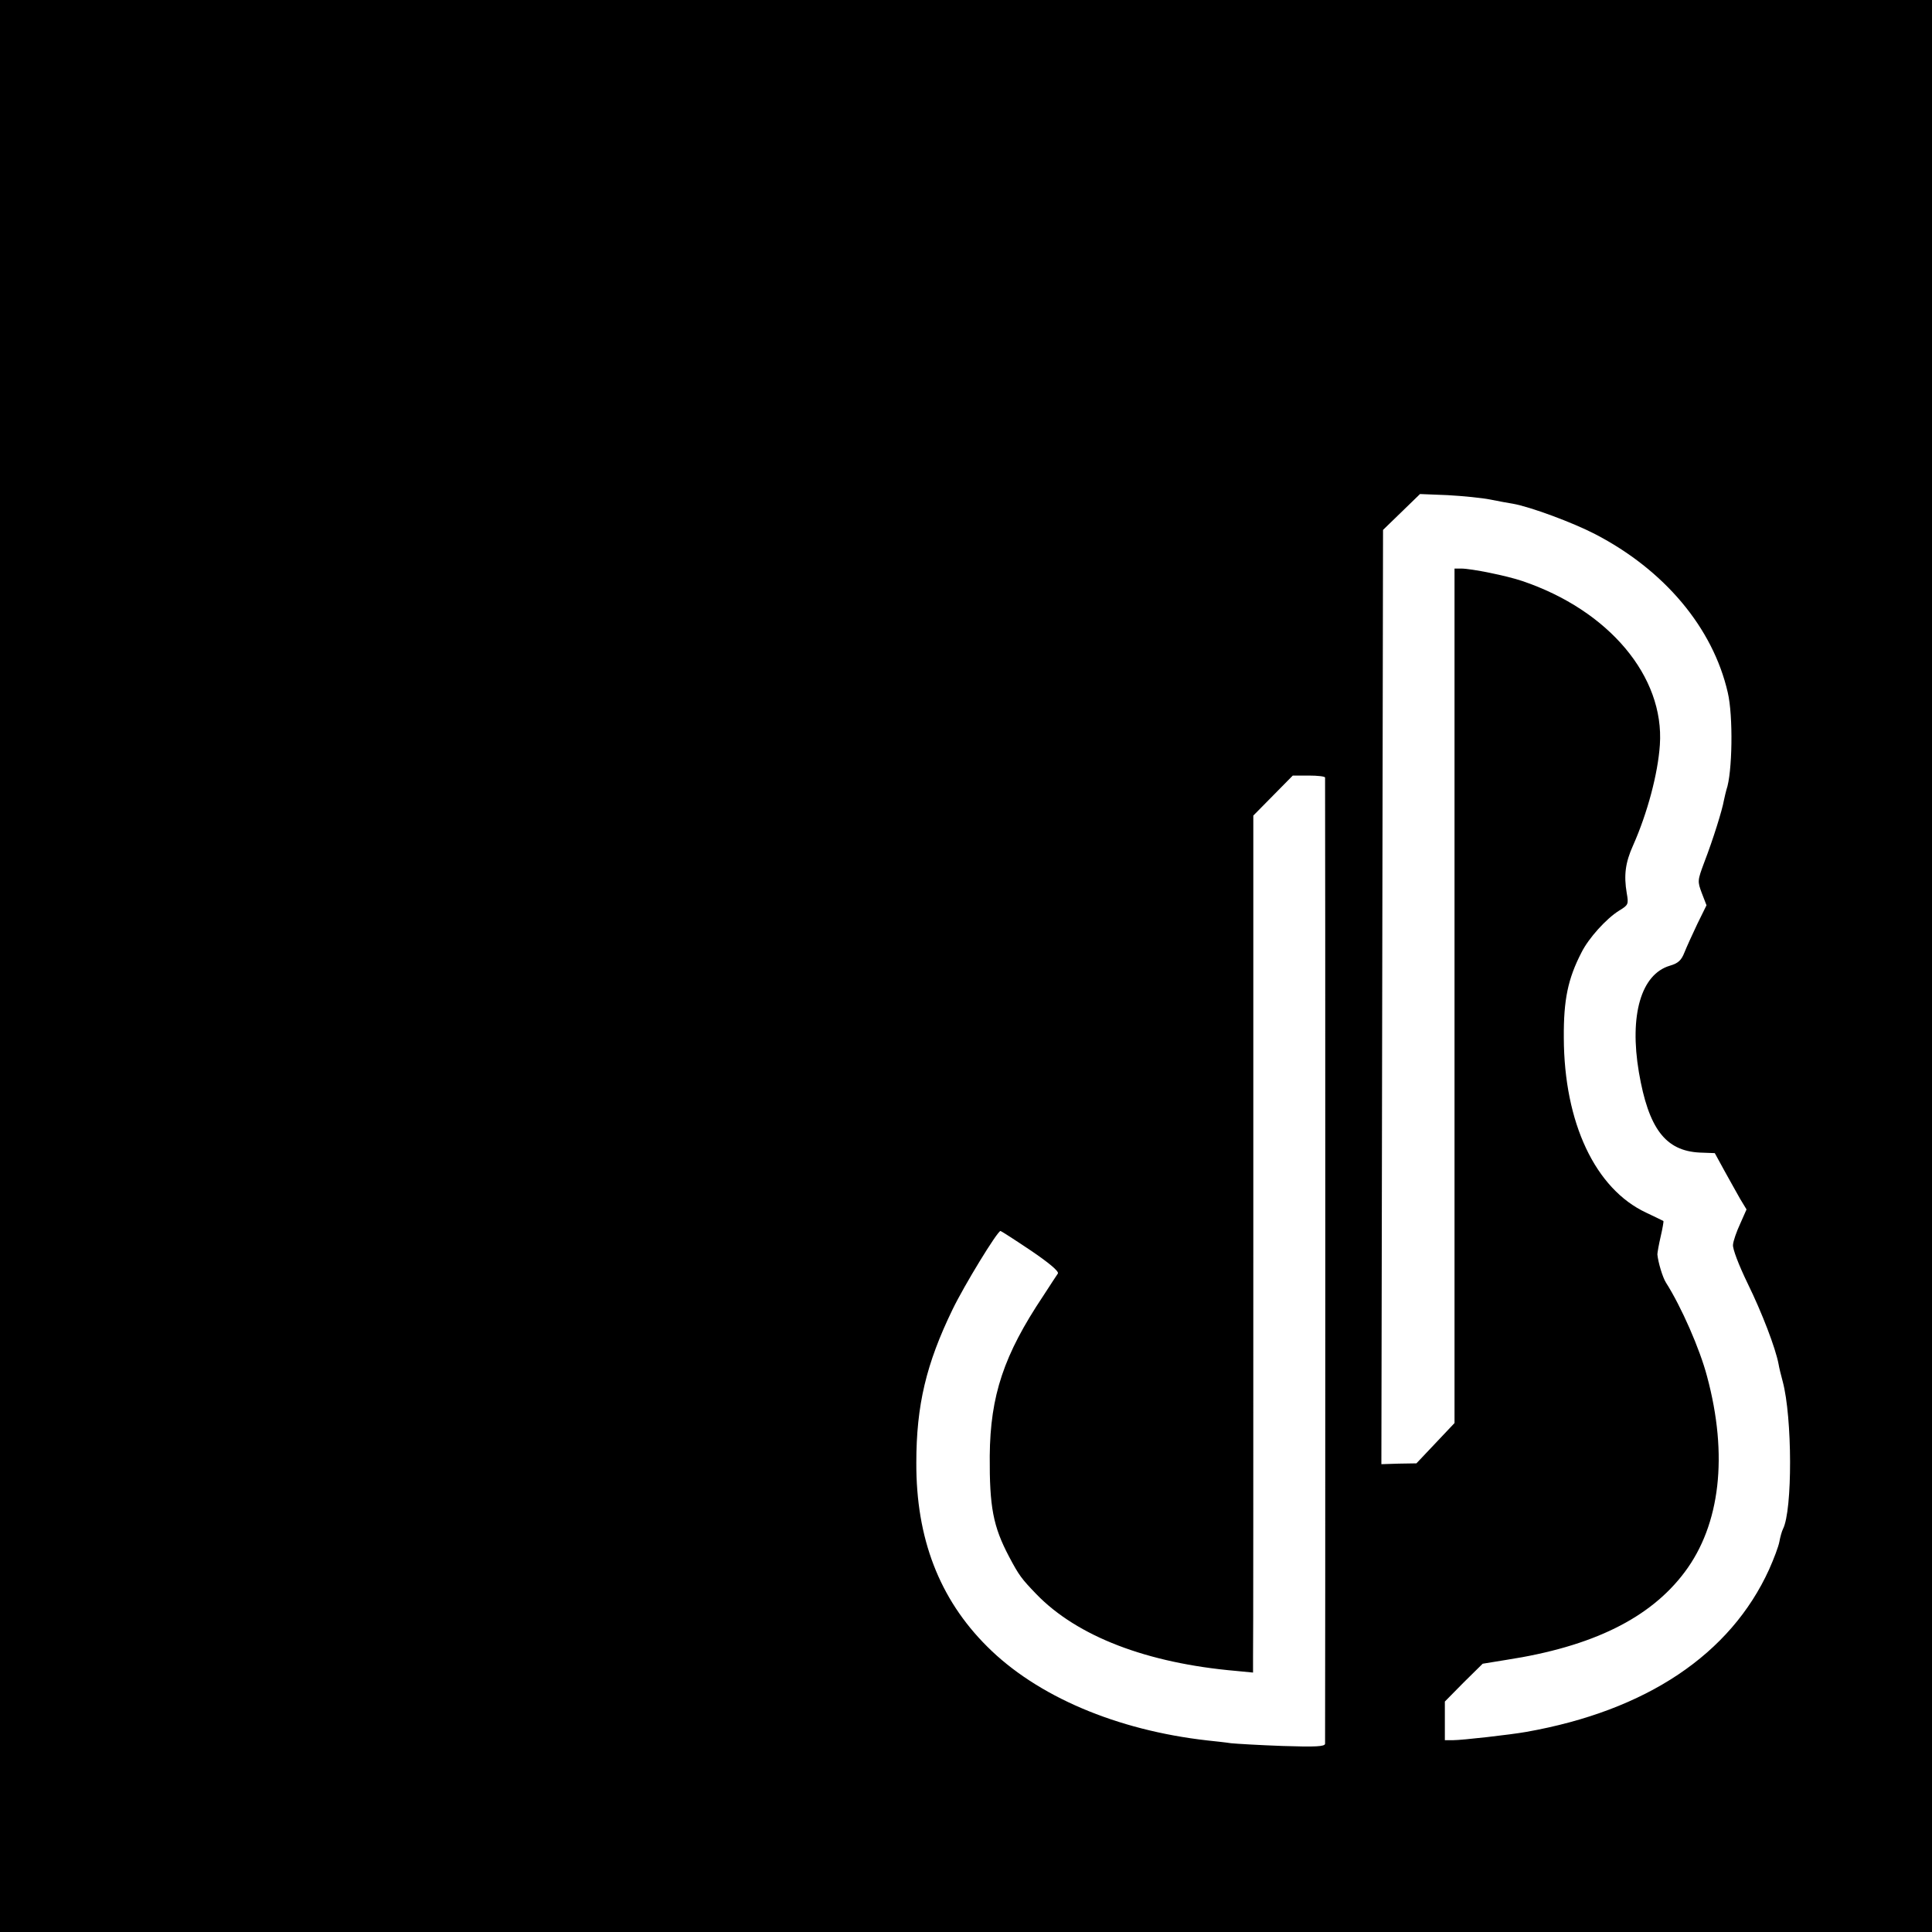 <svg version="1" xmlns="http://www.w3.org/2000/svg" width="933.333" height="933.333" viewBox="0 0 700 700"><path d="M0 350v350h700V0H0v350zm540-169c3 .6 6.7 1.3 8.1 1.5 6.3 1.1 21.7 6.8 29.8 11 25.1 13 42.7 33.9 48.1 57.4 2 8.4 1.7 29.2-.5 35.3-.2.7-.6 2.4-.9 3.8-.6 3.5-3.9 14.1-7.1 22.4-2.5 6.7-2.5 6.9-.9 11.2l1.7 4.4-3.3 6.7c-1.8 3.8-3.9 8.4-4.7 10.4-1.1 2.8-2.2 3.9-5.3 4.8-10.4 3.1-14.7 17.9-11.2 38.6 3.5 20.4 9.6 28.5 22.1 29.1l5.4.2 3.5 6.4c1.9 3.5 4.5 8 5.7 10.2l2.3 3.8-2.3 5.2c-1.3 2.8-2.5 6.2-2.6 7.6-.2 1.4 2.1 7.4 5.3 14 5.2 10.6 10.1 23.4 11.2 29.2.2 1.3.9 4.1 1.5 6.3 3.5 13 3.6 46.7.1 53.5-.4.8-1 2.9-1.3 4.6-.3 1.7-2 6.2-3.7 10-14 30.8-44.5 51.2-88 58.9-5.6 1-23.2 3-26.5 3h-3v-14l6.8-6.9 6.9-6.8 8.6-1.4c31.2-4.8 52.1-15.1 64.6-31.8 12.9-17.2 15.8-42.3 8.1-70.9-2.6-9.9-9.3-25.2-14.9-34-1.2-1.9-2.8-7.2-3.1-10.2 0-.6.5-3.5 1.2-6.5s1.1-5.5 1-5.6c-.1-.1-2.9-1.4-6.2-3-18.5-8.6-29.8-32.6-29.9-63.4-.1-13.8 1.5-21.4 6.4-30.9 2.6-5.2 9-12.3 13.7-15.2 3.3-2 3.4-2.3 2.7-6.3-1.1-6.5-.5-11.1 2.3-17.3 5.2-11.7 9-26 9.7-36.4 1.7-24.8-18.5-48.8-49.9-59.4-5.6-1.9-18.4-4.5-22.1-4.5H527v309.6l-6.9 7.3-6.9 7.3-6.3.1-6.4.2.3-169.3.3-169.2 6.7-6.5 6.7-6.5 10 .4c5.5.3 12.5 1 15.5 1.6zm-59.9 100.7c.1 1.1.1 348.4 0 350.1-.1 1-3.3 1.2-15.4.8-8.4-.3-16.8-.8-18.7-1-1.9-.3-5.7-.7-8.5-1-32.9-3.7-61.8-16-79.8-34-17.4-17.3-25.8-39.3-25.7-66.6 0-20.9 3.6-35.9 13.1-55.5 4.3-8.9 16.3-28.5 17.4-28.5.2 0 5.2 3.2 11 7.1 6.5 4.4 10.2 7.5 9.8 8.3-.4.6-2.8 4.2-5.3 8.1-14.3 21.4-19.2 36.1-19.4 58-.1 18.5 1.2 25.5 7 36.5 3.6 6.8 4.5 8 9.9 13.6 14.8 15.3 40.1 25 72.3 27.8l6.2.6v-5.8c.1-3.1.1-73 .1-155.2V295.5l7.2-7.3 7.1-7.2h5.8c3.2 0 5.8.3 5.9.7z"/></svg>
